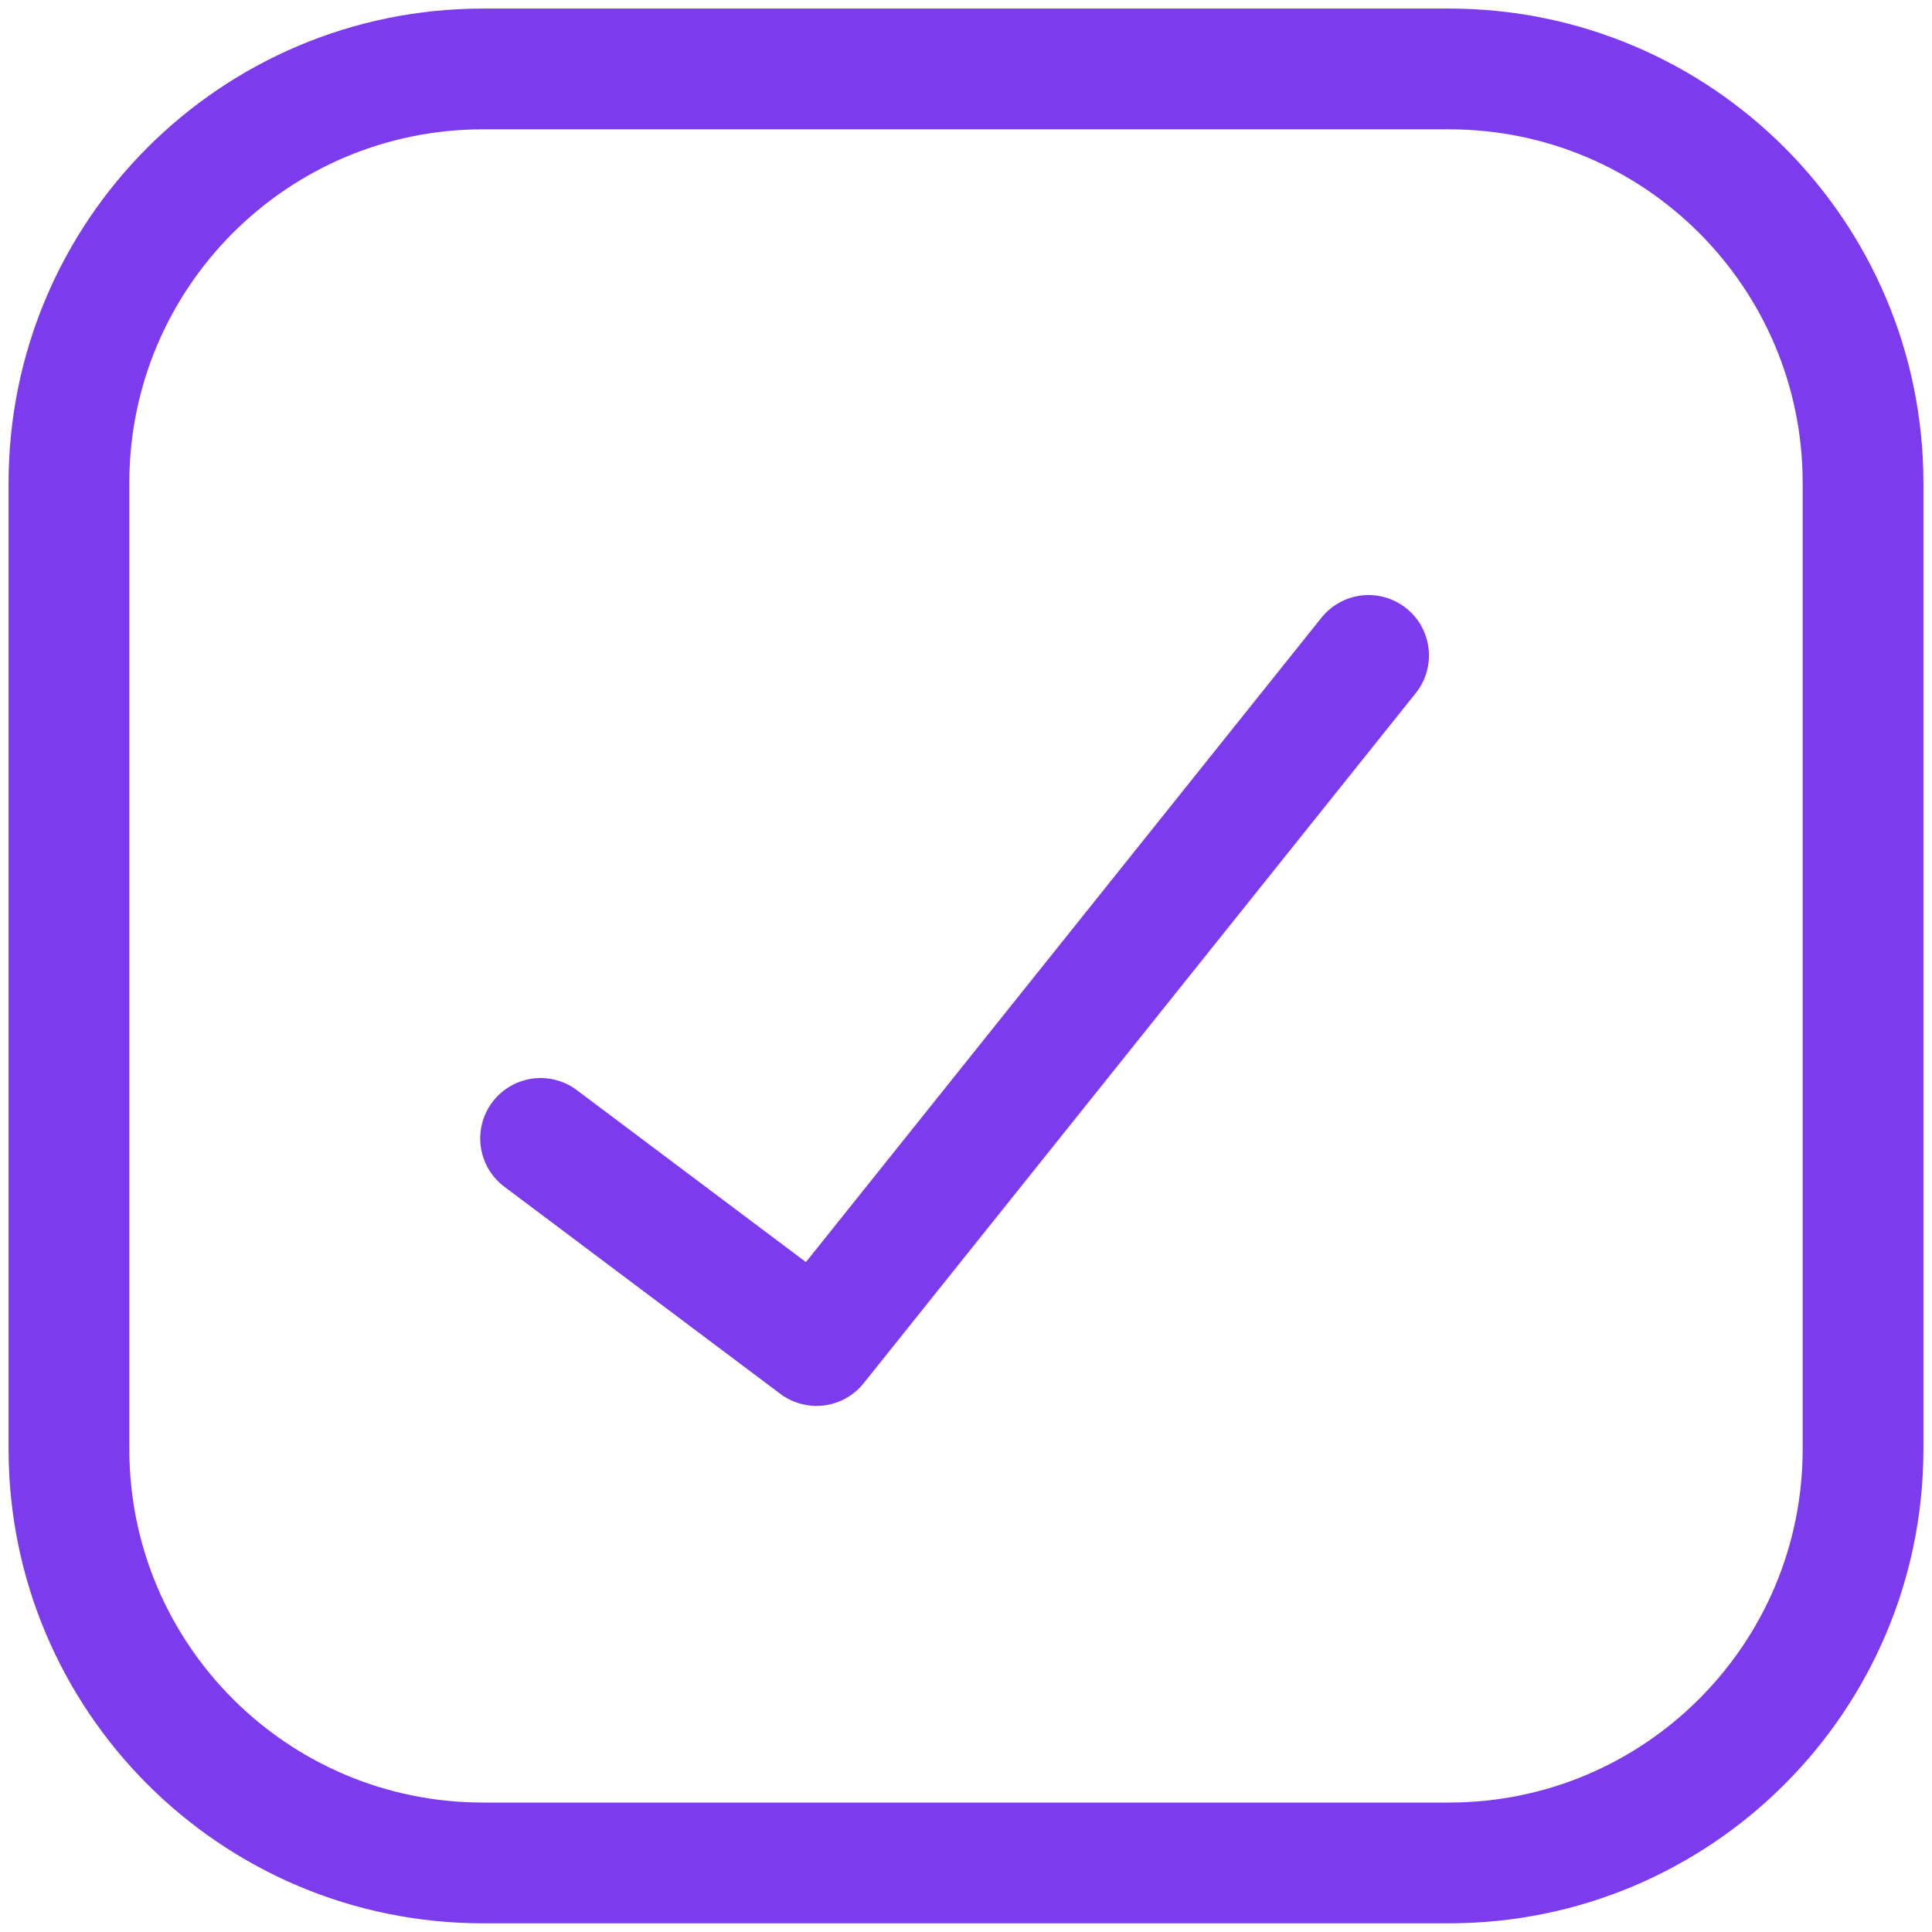 <?xml version="1.0" encoding="UTF-8"?> <svg xmlns="http://www.w3.org/2000/svg" width="16" height="16" viewBox="0 0 16 16" fill="none"><g clip-path="url(#clip0_15_1088)"><path d="M12 0.571H4C2.106 0.571 0.571 2.106 0.571 4V12C0.571 13.893 2.106 15.428 4 15.428H12C13.894 15.428 15.429 13.893 15.429 12V4C15.429 2.106 13.894 0.571 12 0.571Z" stroke="#7C3BED" stroke-linecap="round" stroke-linejoin="round"></path><path d="M11.334 5.428L6.762 11.143L4.477 9.428" stroke="#7C3BED" stroke-linecap="round" stroke-linejoin="round"></path></g><defs><clipPath id="clip0_15_1088"><rect width="16" height="16" fill="white"></rect></clipPath></defs></svg> 